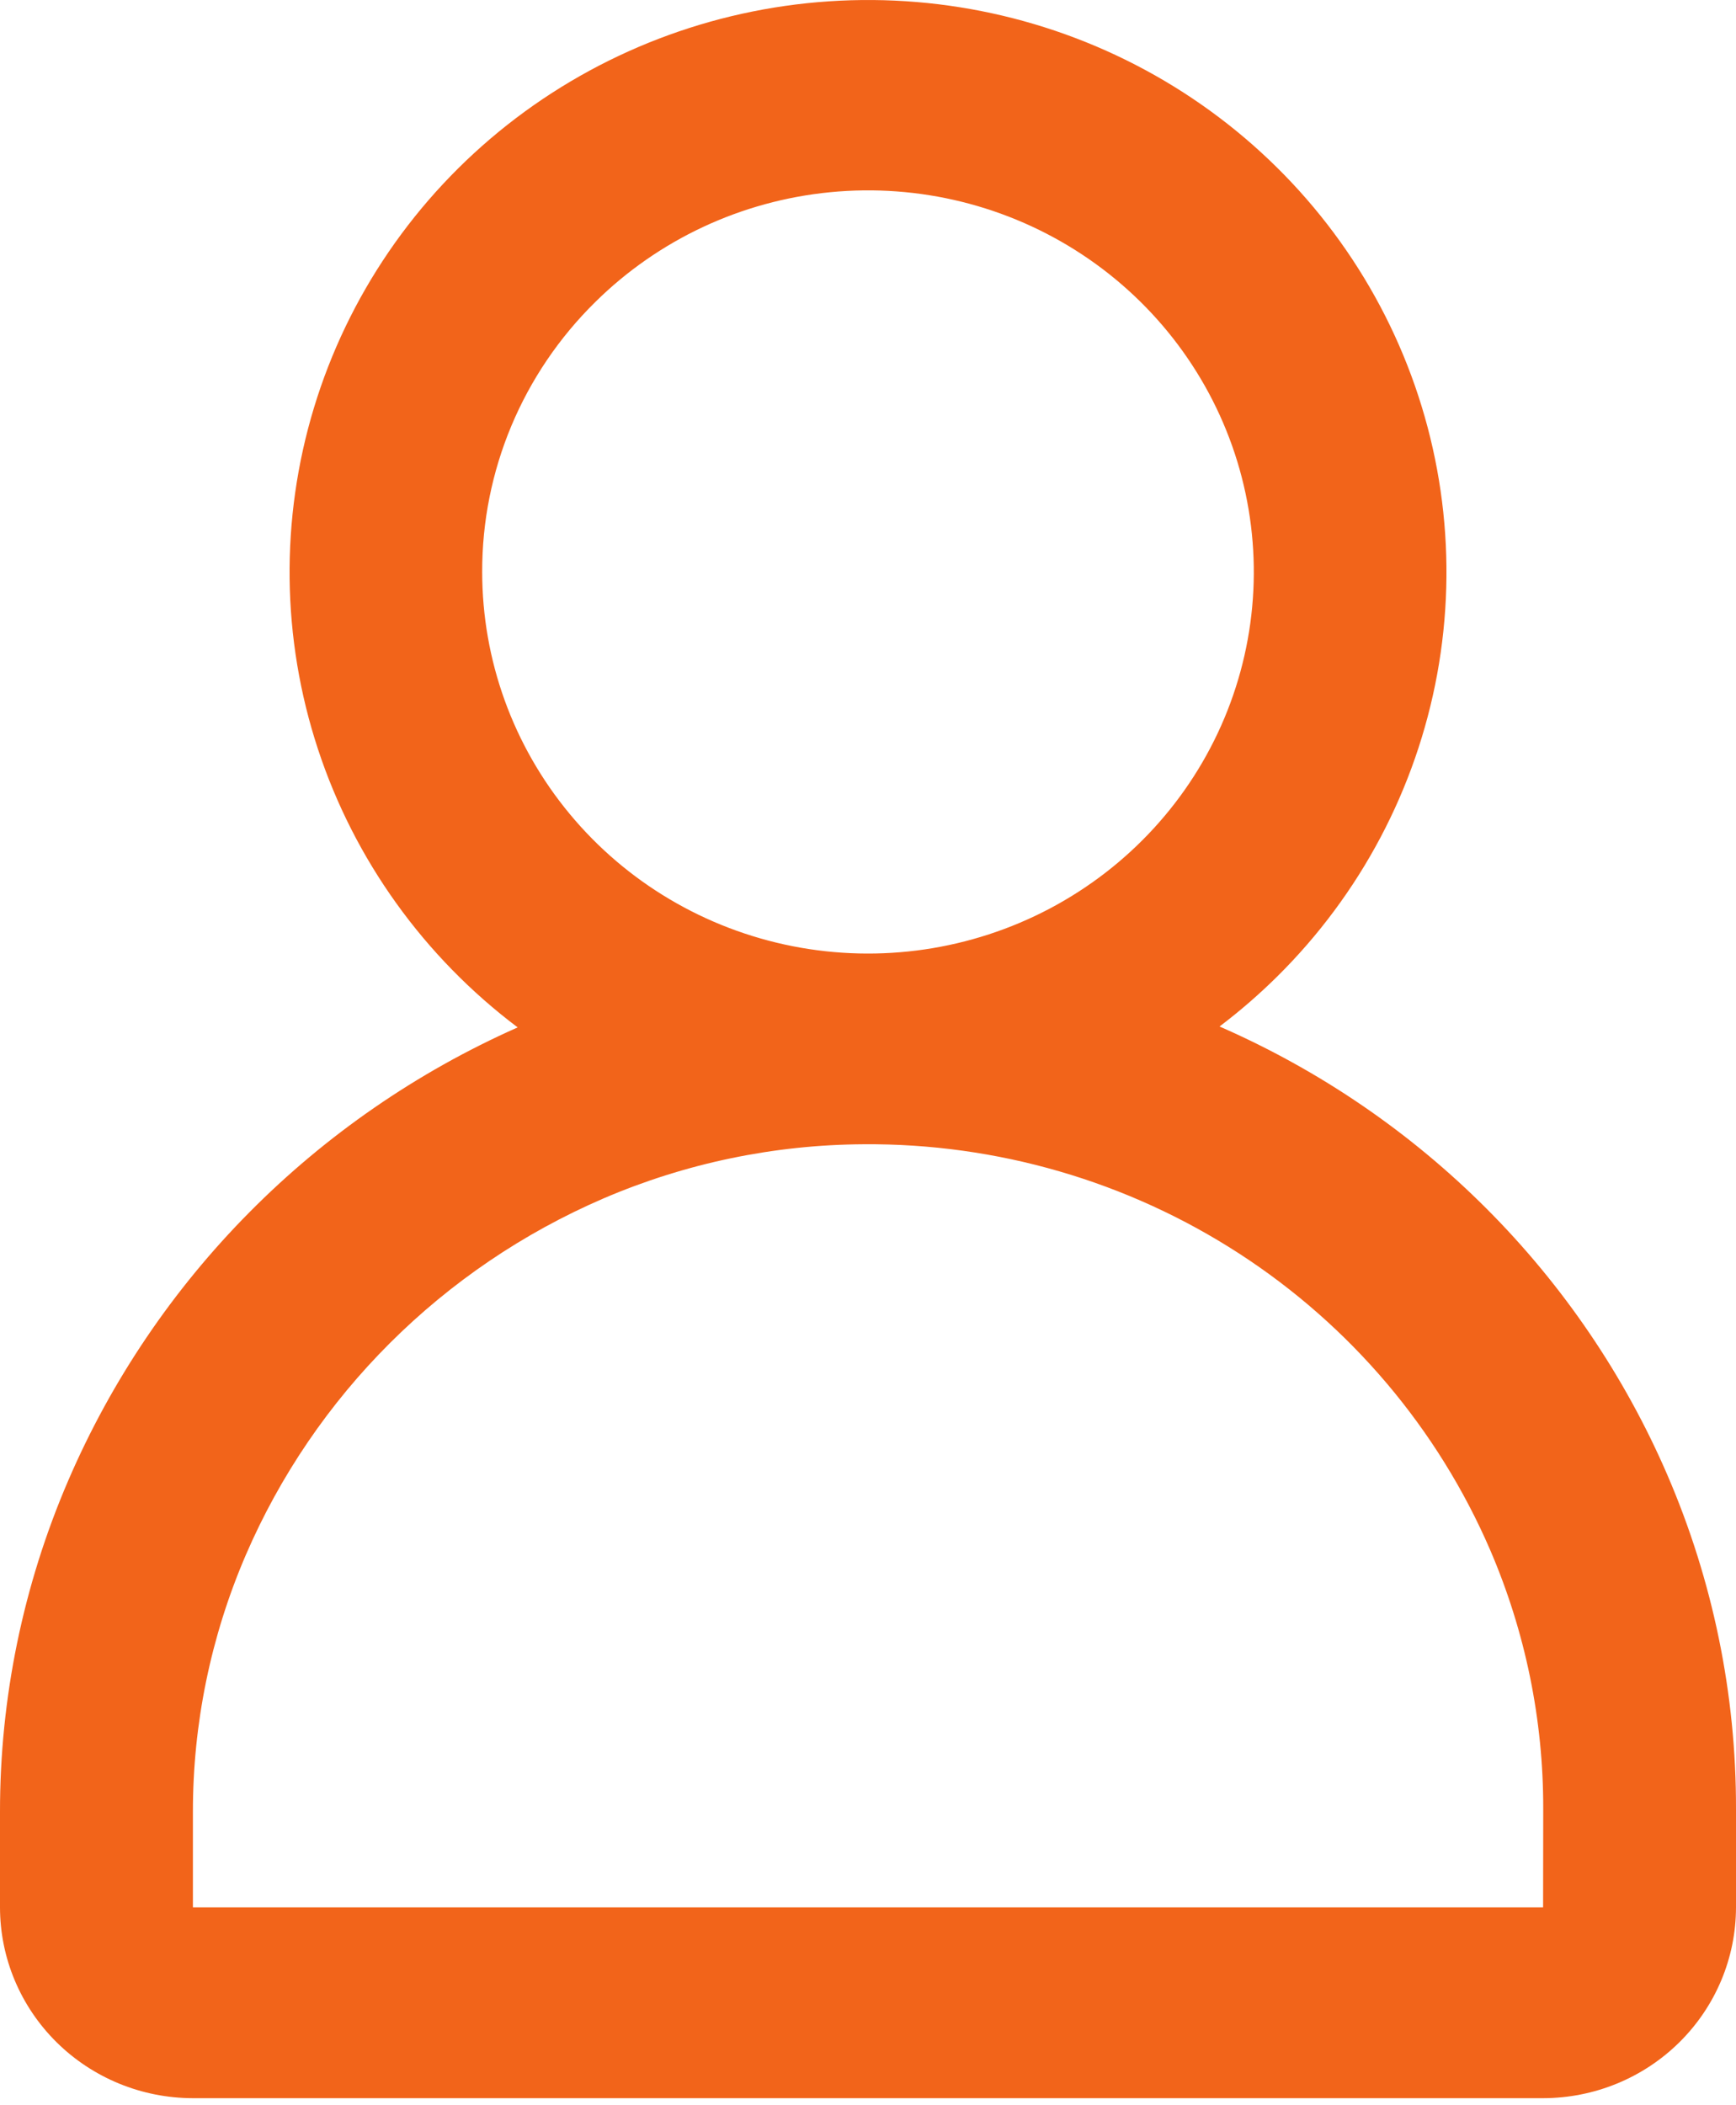 <svg xmlns="http://www.w3.org/2000/svg" width="66" height="80" viewBox="0 0 66 80" fill="none"><path d="M63.394 56.058C60.108 48.446 54.022 42.352 46.365 39.008C47.137 38.423 47.869 37.789 48.556 37.11C51.72 33.98 53.842 29.97 54.64 25.617C55.438 21.263 54.873 16.772 53.021 12.744C51.169 8.716 48.117 5.343 44.275 3.074C40.432 0.806 35.981 -0.249 31.516 0.05C27.05 0.348 22.784 1.987 19.285 4.746C15.787 7.506 13.223 11.255 11.937 15.493C10.651 19.731 10.703 24.256 12.087 28.464C13.471 32.672 16.12 36.362 19.681 39.042C11.992 42.452 5.889 48.605 2.59 56.272C0.877 60.252 -0.004 64.533 1.40886e-05 68.858V72.482C0.002 74.405 0.776 76.248 2.151 77.607C3.525 78.966 5.39 79.731 7.334 79.733H58.666C60.611 79.731 62.475 78.966 63.849 77.607C65.224 76.248 65.998 74.405 66 72.482V68.732C66.008 64.377 65.122 60.065 63.394 56.058ZM22.629 11.48C25.029 9.108 28.186 7.632 31.564 7.304C34.941 6.975 38.329 7.814 41.15 9.678C43.971 11.543 46.052 14.316 47.037 17.527C48.021 20.737 47.85 24.186 46.551 27.286C45.252 30.385 42.906 32.943 39.913 34.525C36.92 36.106 33.465 36.612 30.137 35.957C26.809 35.302 23.813 33.527 21.661 30.933C19.508 28.34 18.332 25.088 18.332 21.733C18.327 19.828 18.705 17.942 19.442 16.182C20.18 14.422 21.263 12.824 22.629 11.48ZM58.666 72.482H7.334V68.858C7.331 65.505 8.014 62.186 9.341 59.101C11.958 53.029 16.825 48.178 22.945 45.541C26.065 44.202 29.427 43.502 32.828 43.483C37.894 43.443 42.859 44.885 47.098 47.628C51.337 50.37 54.661 54.291 56.652 58.897C57.991 62.007 58.678 65.353 58.671 68.732L58.666 72.482Z" fill="#F2641A"></path></svg>